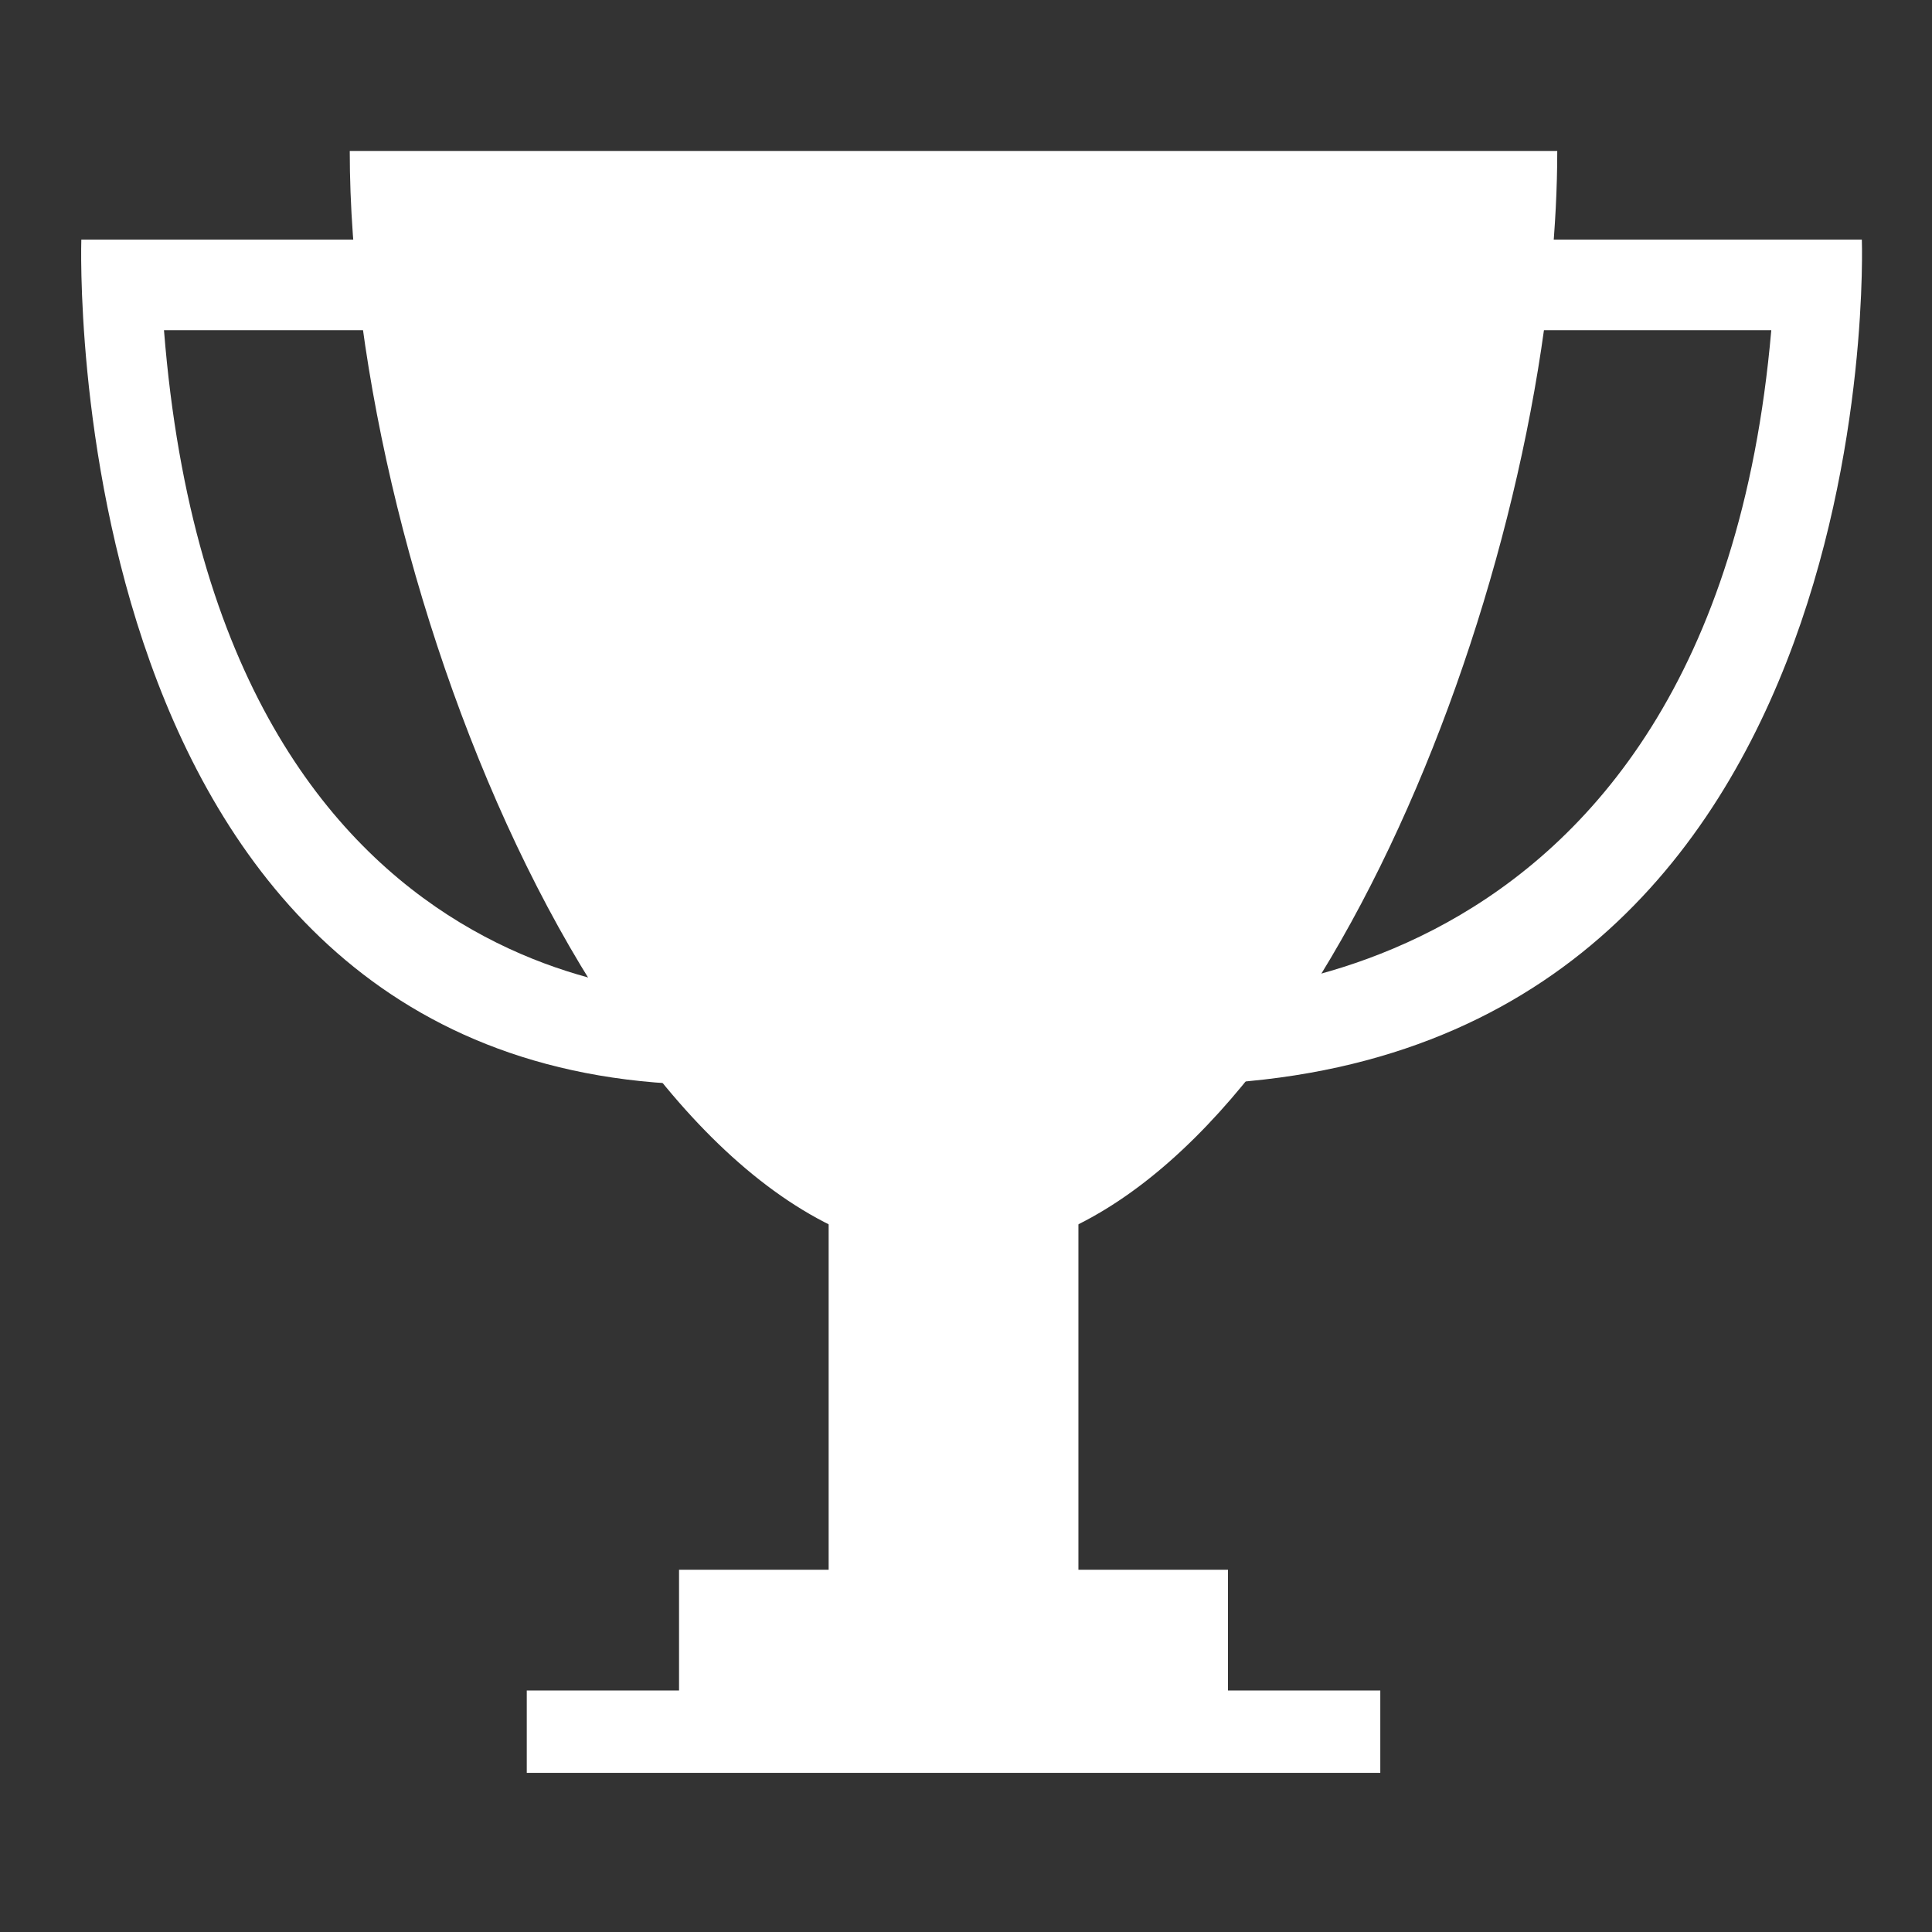 <?xml version="1.0" encoding="utf-8"?>
<!-- Generator: Adobe Illustrator 16.0.3, SVG Export Plug-In . SVG Version: 6.00 Build 0)  -->
<!DOCTYPE svg PUBLIC "-//W3C//DTD SVG 1.1//EN" "http://www.w3.org/Graphics/SVG/1.1/DTD/svg11.dtd">
<svg version="1.1" xmlns="http://www.w3.org/2000/svg" xmlns:xlink="http://www.w3.org/1999/xlink" x="0px" y="0px" width="32px"
	 height="32px" viewBox="0 0 32 32" enable-background="new 0 0 32 32" xml:space="preserve">
<rect x="0" y="0" width="32" height="32" fill="#333333" stroke="none"/>
<g id="Layer_1">
	<path fill="#FFFFFF" d="M23.838,3.969h7c0,0,0.5,14-11.5,14c0-0.5,0-1.5,0-1.5s9,0.5,10-11h-5.5V3.969z"/>
	<path fill="#FFFFFF" d="M25.793,2.5c0,0.619-0.034,1.265-0.098,1.932c-0.68,7.086-4.854,16.364-9.902,16.364
		c-5.522,0-10-11.106-10-18.296"/>
	<rect x="13.725" y="17.5" fill="#FFFFFF" width="4.137" height="9.091"/>
	<rect x="11.247" y="26" fill="#FFFFFF" width="9.092" height="2.272"/>
	<rect x="8.725" y="28" fill="#FFFFFF" width="14.137" height="1.364"/>
	<path fill="#FFFFFF" d="M7.734,3.969H1.347c0,0-0.457,14,10.494,14c0-0.5,0-1.5,0-1.5s-8.213,0.5-9.125-11h5.019V3.969z"/>
</g>
<g id="Layer_2">
</g>
</svg>
